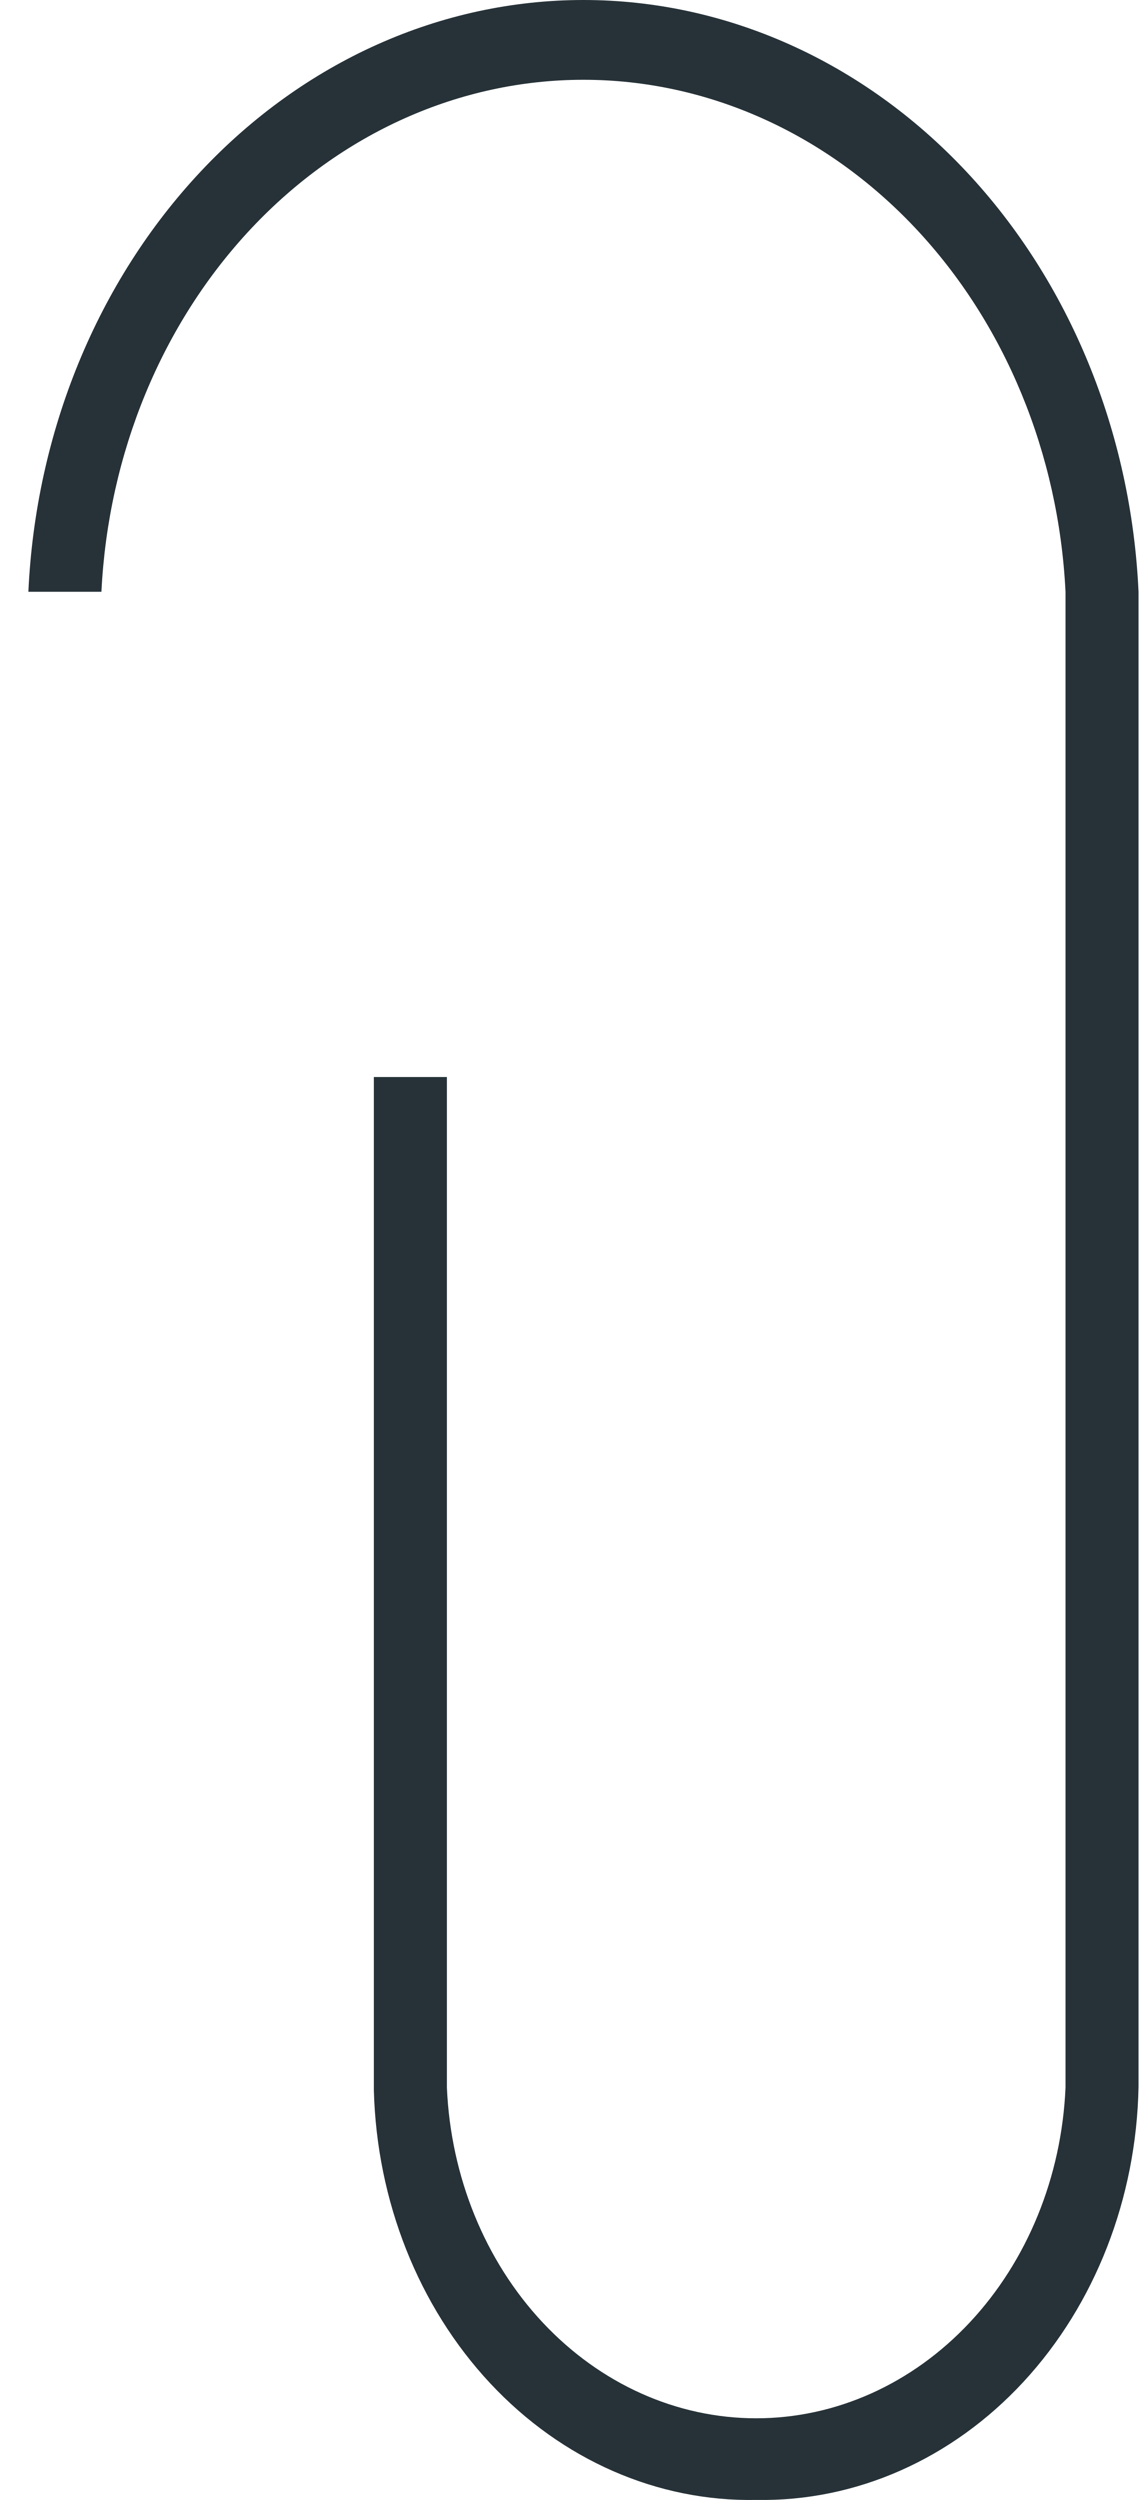 <svg width="37" height="81" viewBox="0 0 37 81" fill="none" xmlns="http://www.w3.org/2000/svg">
<path d="M24.534 80.998C21.323 81.062 18.218 79.704 15.895 77.218C13.571 74.732 12.216 71.319 12.123 67.719V34.895H14.492V67.64C14.617 70.528 15.728 73.252 17.595 75.246C19.463 77.241 21.943 78.353 24.522 78.353C27.101 78.353 29.581 77.241 31.448 75.246C33.315 73.252 34.427 70.528 34.552 67.64V19.174C34.332 14.692 32.589 10.475 29.682 7.39C26.774 4.305 22.923 2.585 18.92 2.585C14.917 2.585 11.066 4.305 8.159 7.39C5.252 10.475 3.509 14.692 3.289 19.174H0.92C1.157 14 3.157 9.126 6.507 5.558C9.856 1.989 14.3 0 18.92 0C23.541 0 27.985 1.989 31.334 5.558C34.684 9.126 36.684 14 36.92 19.174V67.613C36.852 71.227 35.511 74.663 33.19 77.171C30.869 79.679 27.756 81.055 24.534 80.998Z" fill="#263238"/>
</svg>
